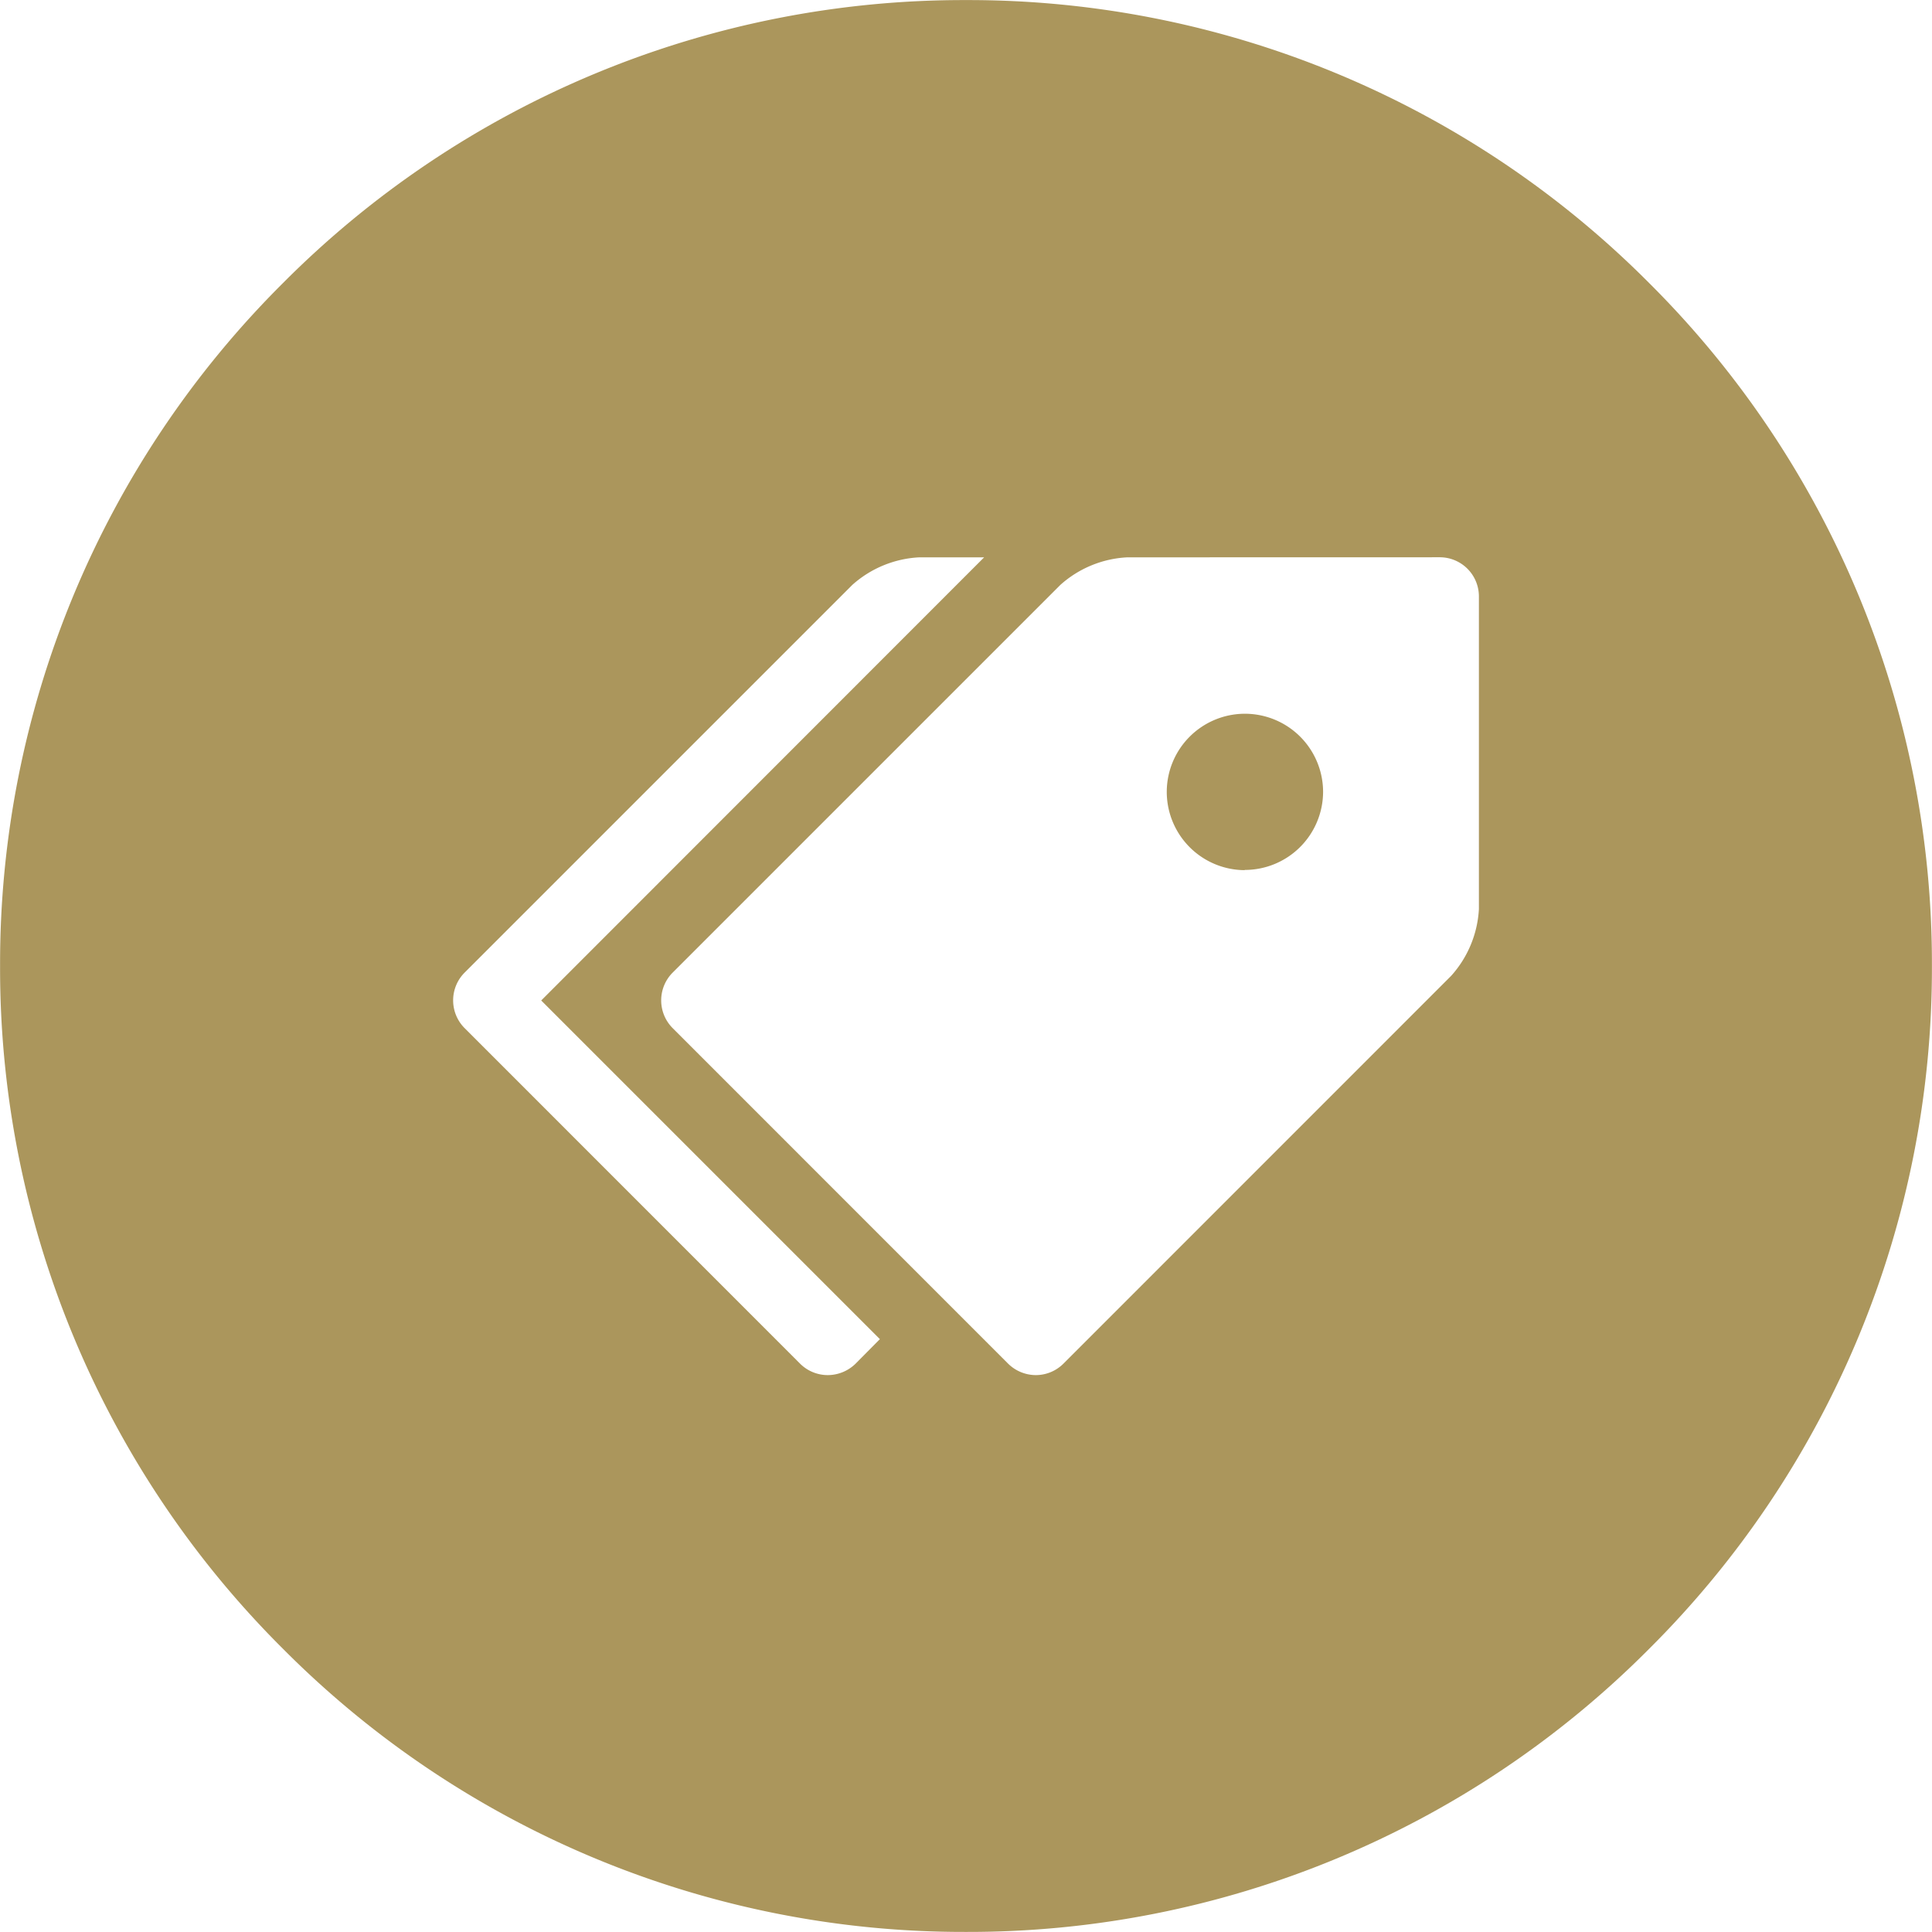 <svg xmlns="http://www.w3.org/2000/svg" width="26.002" height="26.002" viewBox="0 0 26.002 26.002">
  <path id="Subtraction_1" data-name="Subtraction 1" d="M-2399-10030a12.913,12.913,0,0,1-9.191-3.809A12.918,12.918,0,0,1-2412-10043a12.916,12.916,0,0,1,3.808-9.192A12.917,12.917,0,0,1-2399-10056a12.922,12.922,0,0,1,9.194,3.808A12.917,12.917,0,0,1-2386-10043a12.916,12.916,0,0,1-3.809,9.193A12.917,12.917,0,0,1-2399-10030Zm2.17-18.5a1.458,1.458,0,0,0-.9.371l-5.219,5.219a.529.529,0,0,0,0,.745l4.517,4.518a.533.533,0,0,0,.371.153.527.527,0,0,0,.371-.153l5.219-5.22a1.46,1.46,0,0,0,.374-.9v-4.209a.527.527,0,0,0-.528-.525Zm-2.8,0a1.461,1.461,0,0,0-.9.371l-5.219,5.219a.529.529,0,0,0,0,.745l4.517,4.518a.528.528,0,0,0,.371.153.537.537,0,0,0,.374-.153l.328-.331-4.558-4.558,5.961-5.964Zm4.384,4.21a1.054,1.054,0,0,1-1.052-1.053,1.053,1.053,0,0,1,1.052-1.052,1.053,1.053,0,0,1,1.052,1.052A1.054,1.054,0,0,1-2395.251-10044.293Z" transform="translate(2412.001 10056.001)" fill="#ab965c"/>
</svg>
